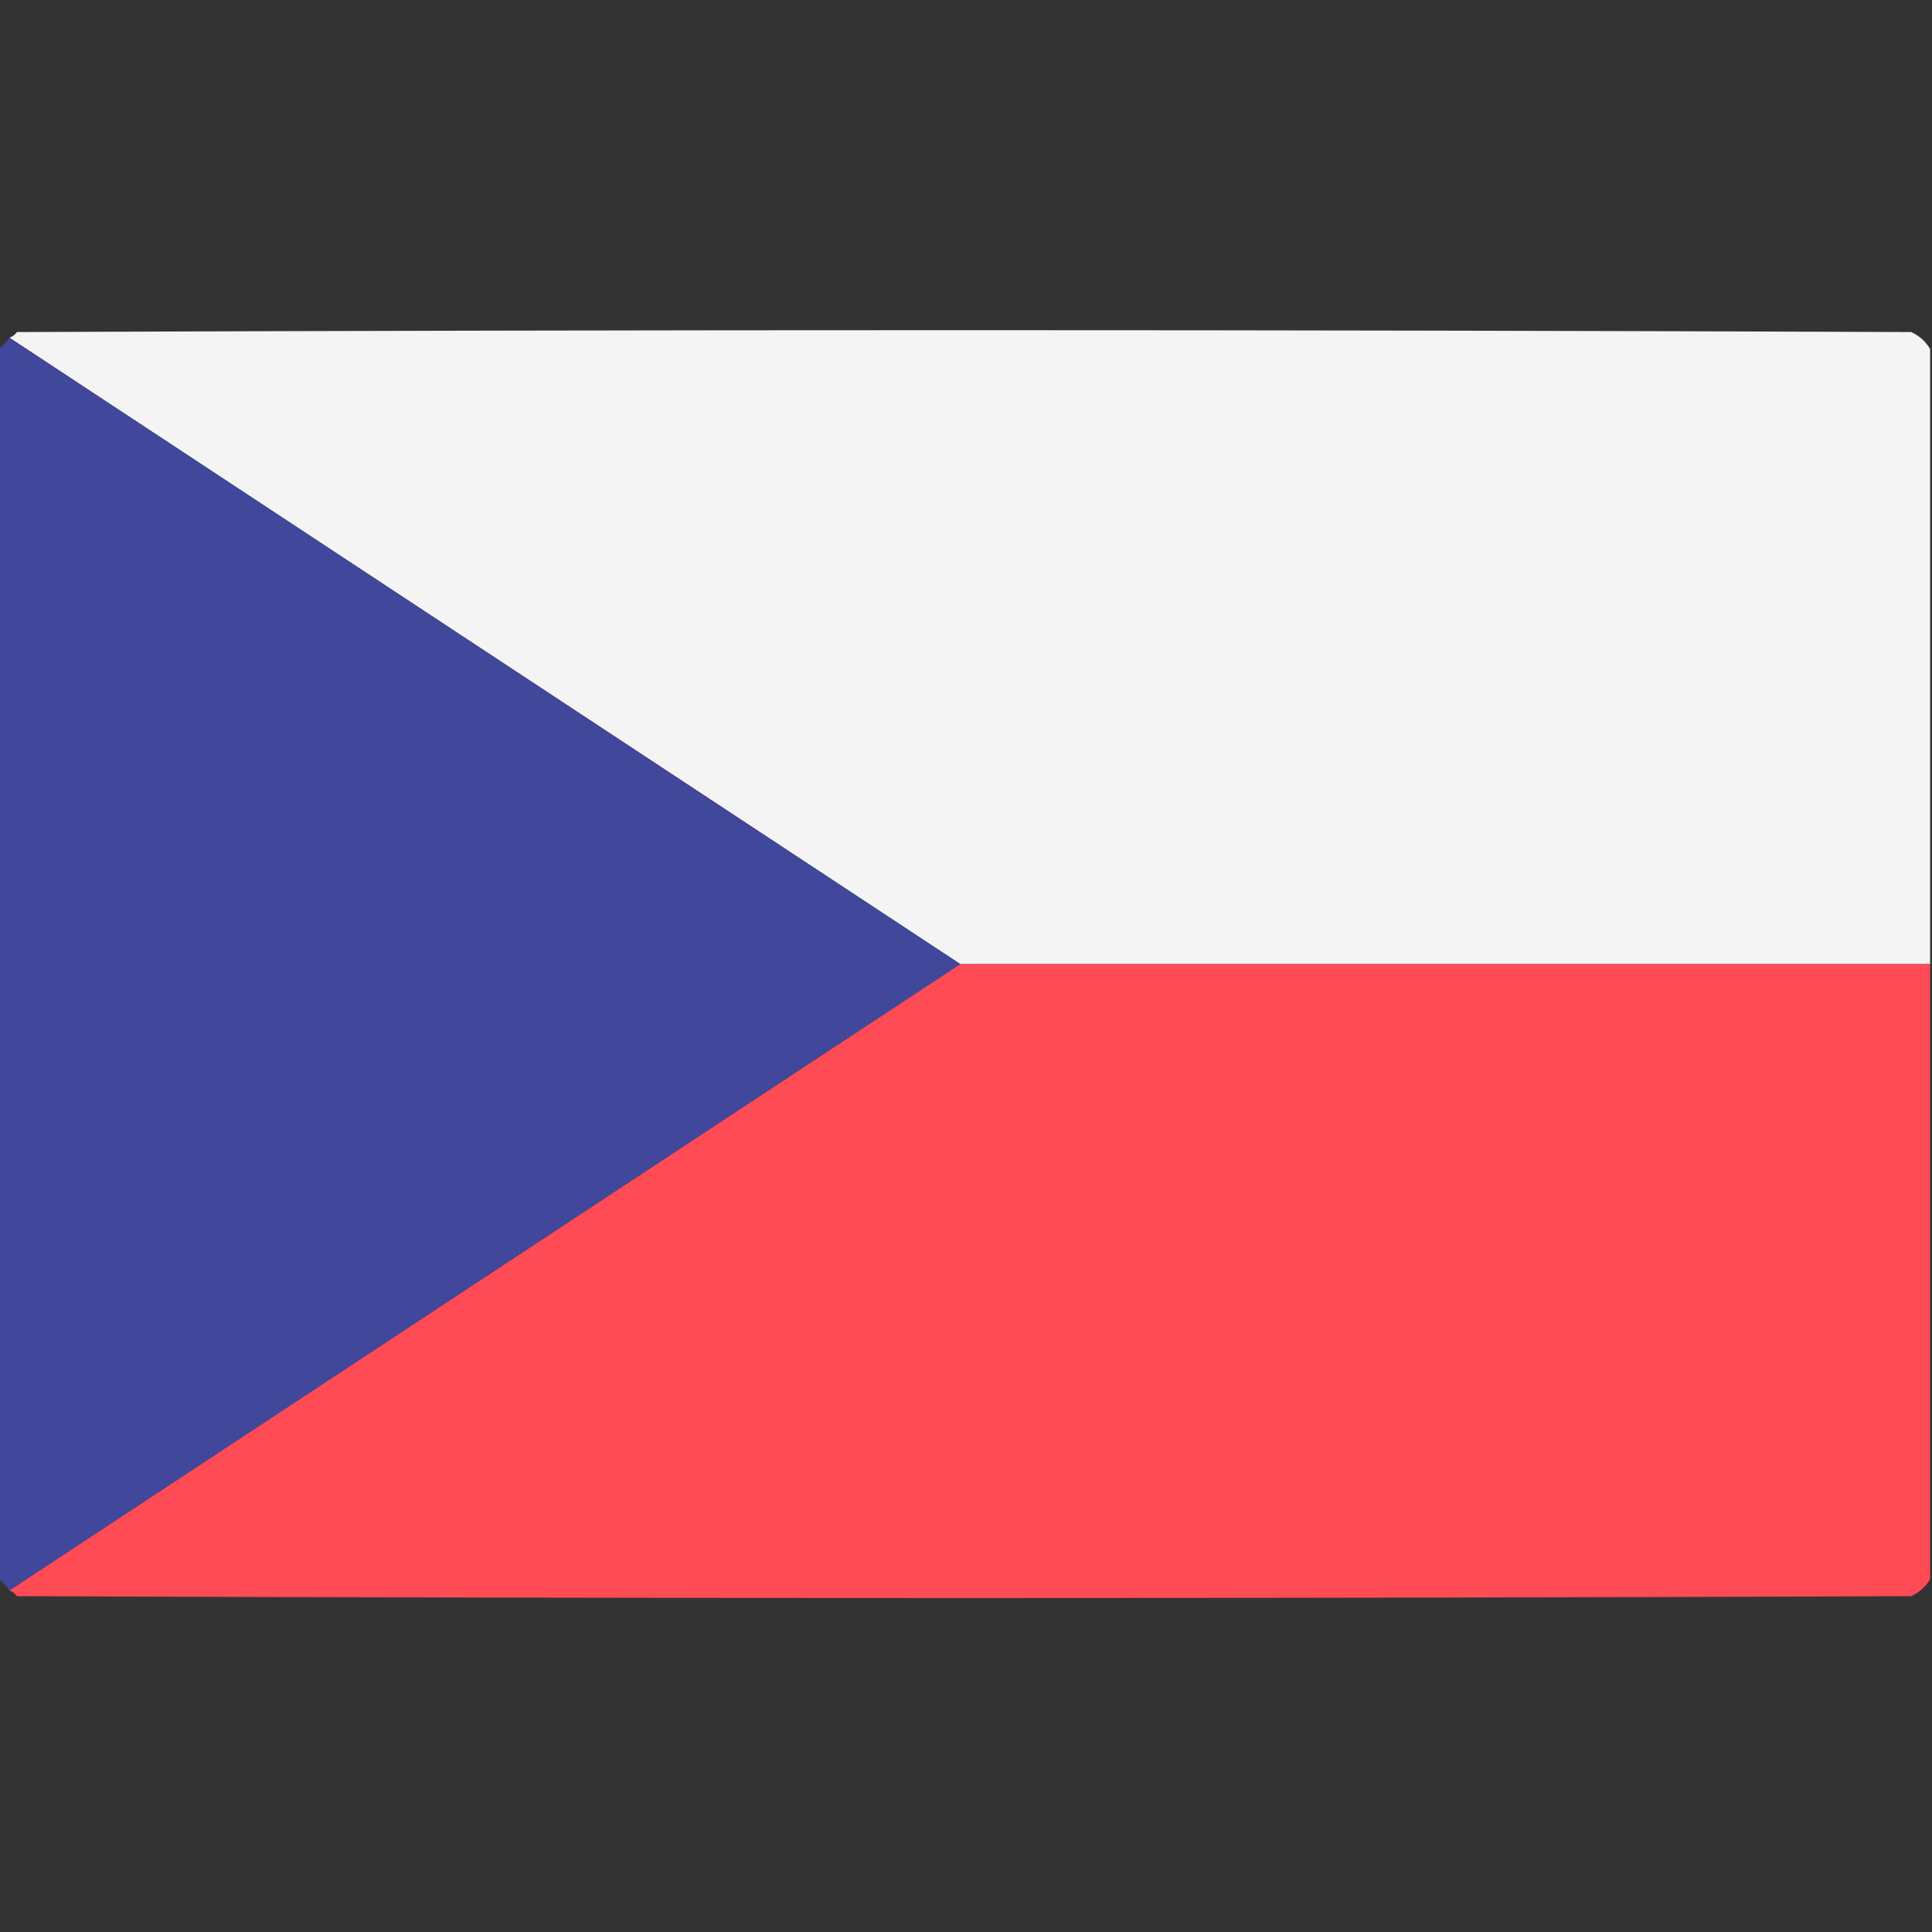 <?xml version="1.0" encoding="UTF-8"?>
<!DOCTYPE svg PUBLIC "-//W3C//DTD SVG 1.1//EN" "http://www.w3.org/Graphics/SVG/1.1/DTD/svg11.dtd">
<svg xmlns="http://www.w3.org/2000/svg" version="1.1" width="512px" height="512px" style="shape-rendering:geometricPrecision; text-rendering:geometricPrecision; image-rendering:optimizeQuality; fill-rule:evenodd; clip-rule:evenodd" xmlns:xlink="http://www.w3.org/1999/xlink">
<rect width="100%" height="100%" fill="#333333" stroke="none"/>
<g><path style="opacity:0.998" fill="#f4f4f4" d="M 511.5,92.5 C 511.5,146.833 511.5,201.167 511.5,255.5C 425.833,255.5 340.167,255.5 254.5,255.5C 170.5,200.167 86.5,144.833 2.5,89.5C 3.289,89.217 3.956,88.717 4.5,88C 171.833,87.333 339.167,87.333 506.5,88C 508.687,89.025 510.354,90.525 511.5,92.5 Z"/></g>
<g><path style="opacity:1" fill="#41479a" d="M 2.5,89.5 C 86.5,144.833 170.5,200.167 254.5,255.5C 170.5,310.833 86.5,366.167 2.5,421.5C 1.728,420.306 0.728,419.306 -0.5,418.5C -0.5,309.833 -0.5,201.167 -0.5,92.5C 0.728,91.694 1.728,90.694 2.5,89.5 Z"/></g>
<g><path style="opacity:0.998" fill="#fe4b55" d="M 254.5,255.5 C 340.167,255.5 425.833,255.5 511.5,255.5C 511.5,309.833 511.5,364.167 511.5,418.5C 510.354,420.475 508.687,421.975 506.5,423C 339.167,423.667 171.833,423.667 4.5,423C 3.956,422.283 3.289,421.783 2.5,421.5C 86.5,366.167 170.5,310.833 254.5,255.5 Z"/></g>
</svg>
